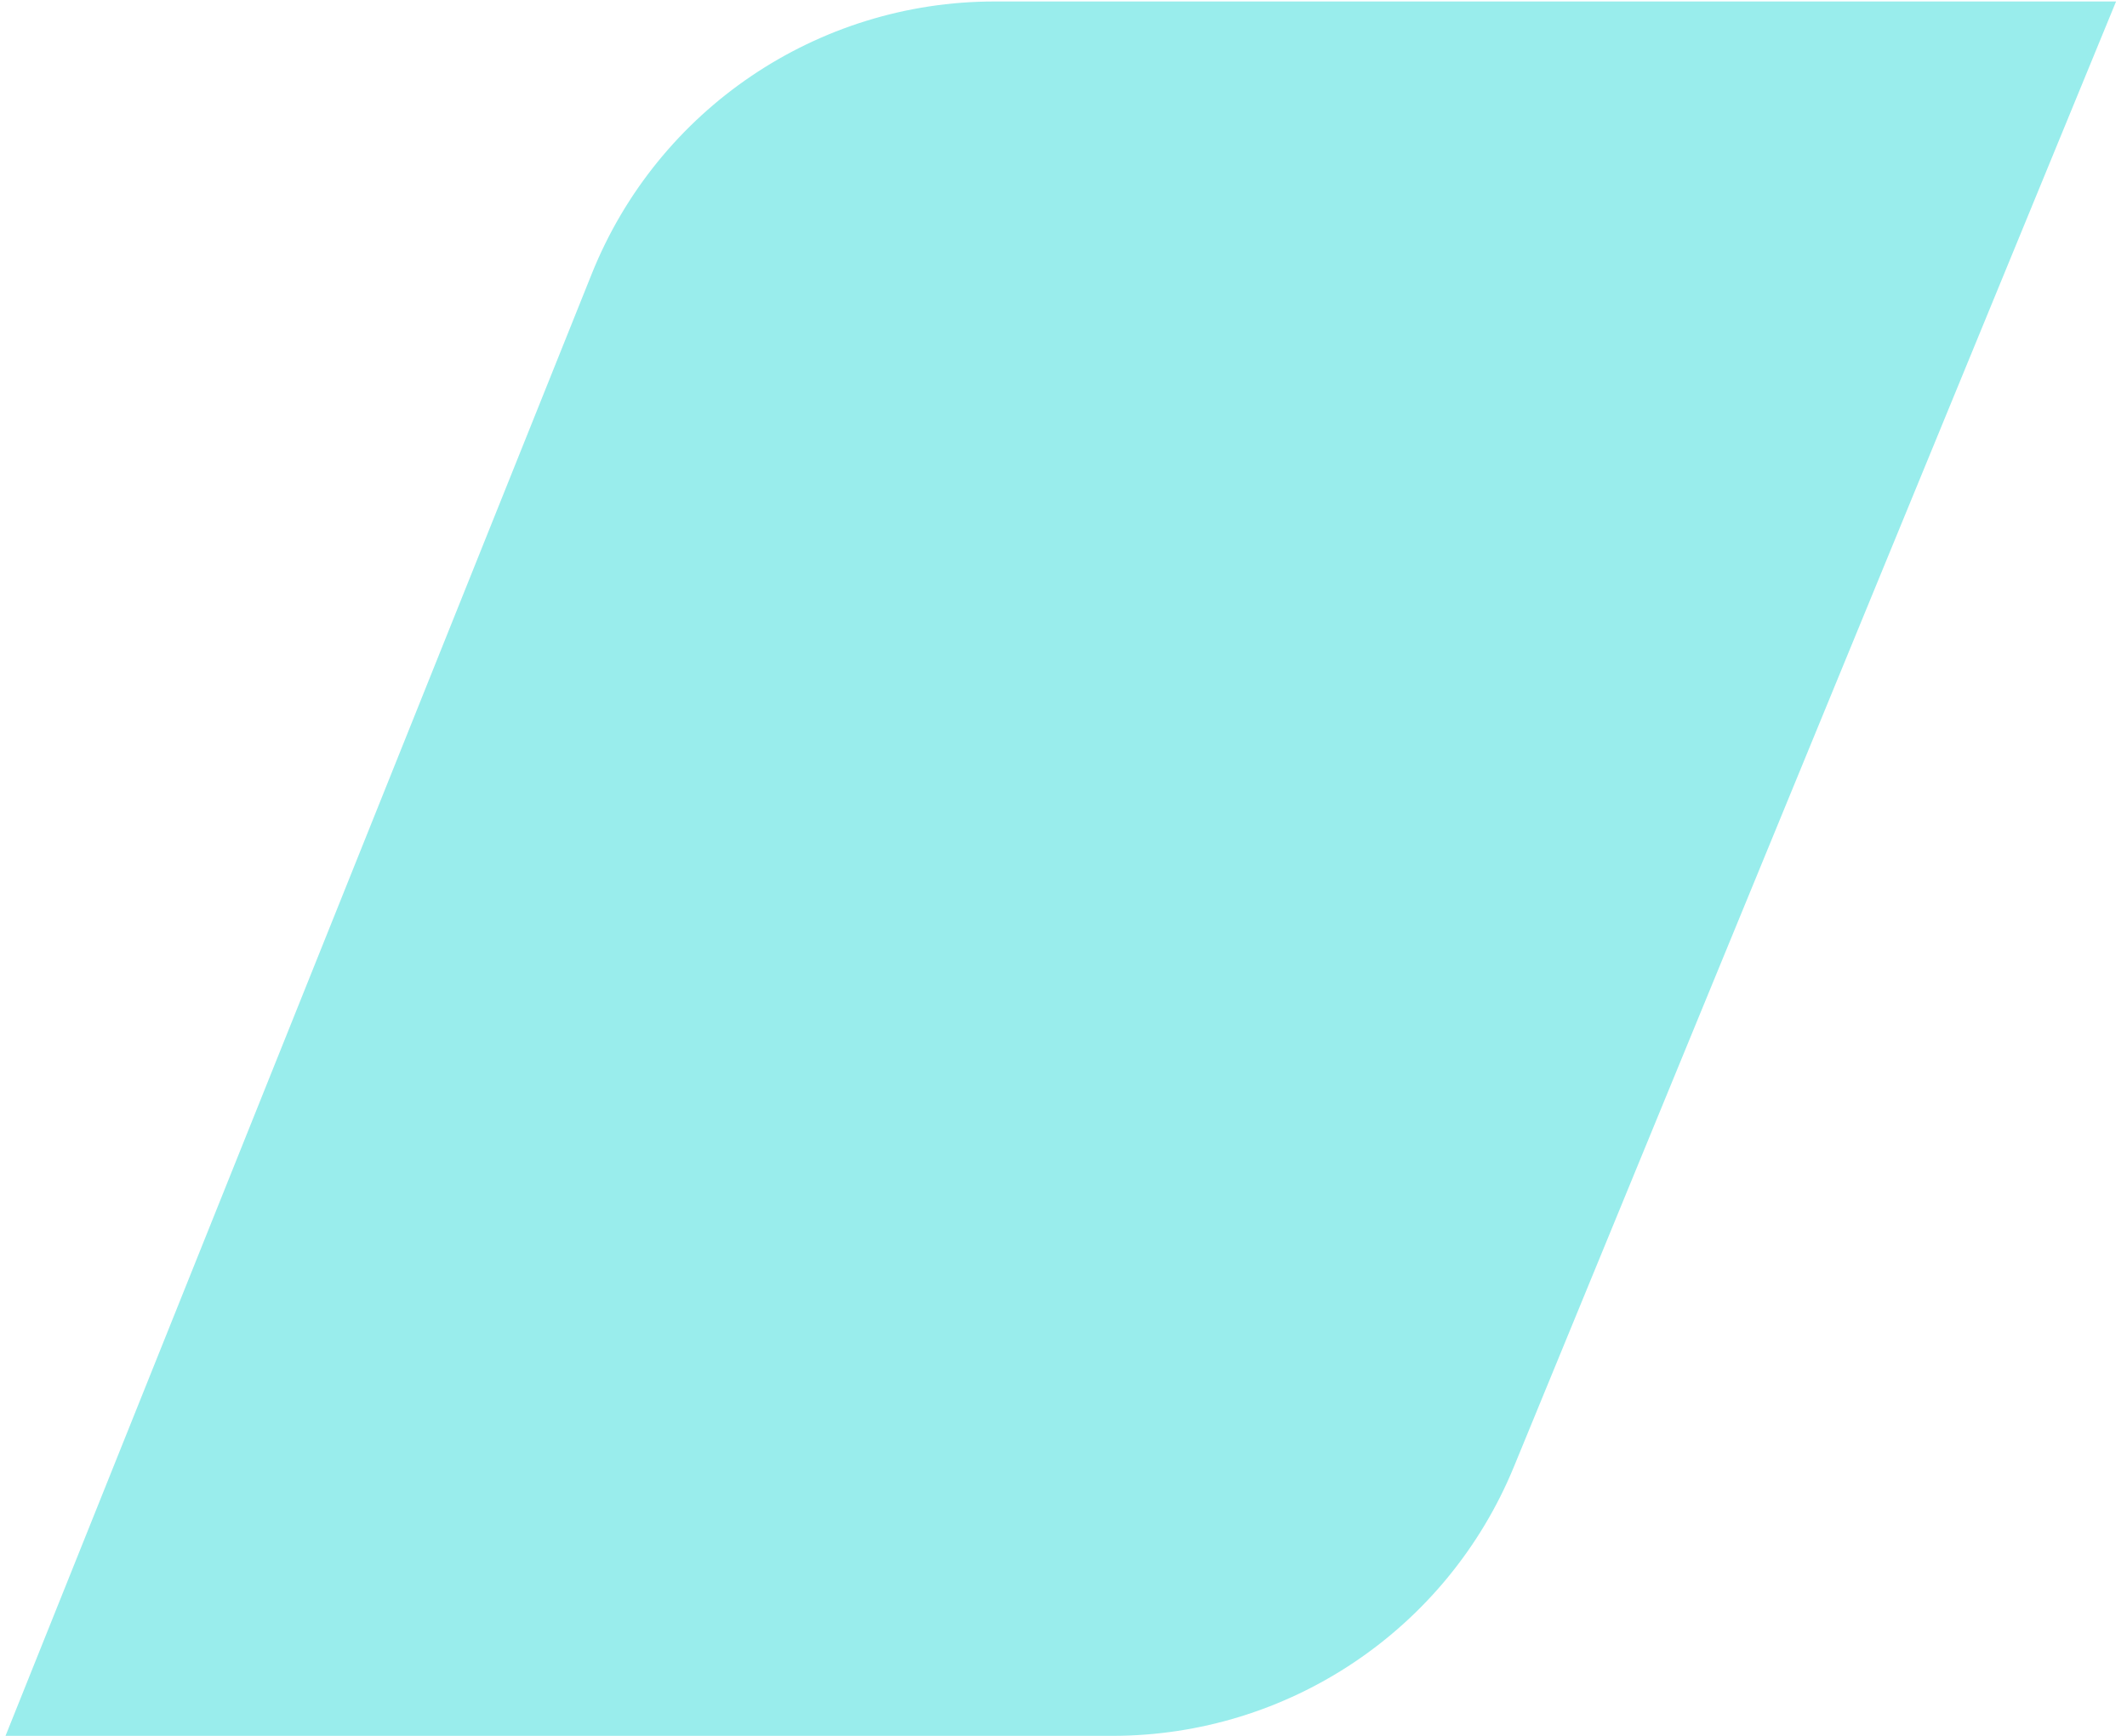 <svg width="147" height="120" viewBox="0 0 147 120" fill="none" xmlns="http://www.w3.org/2000/svg">
<path d="M104.627 101.4C100.004 112.653 89.043 120 76.878 120H0.382L40.893 18.94C45.455 7.561 56.48 0.102 68.739 0.102H146.244L104.627 101.4Z" fill="#99EDEC"/>
</svg>
